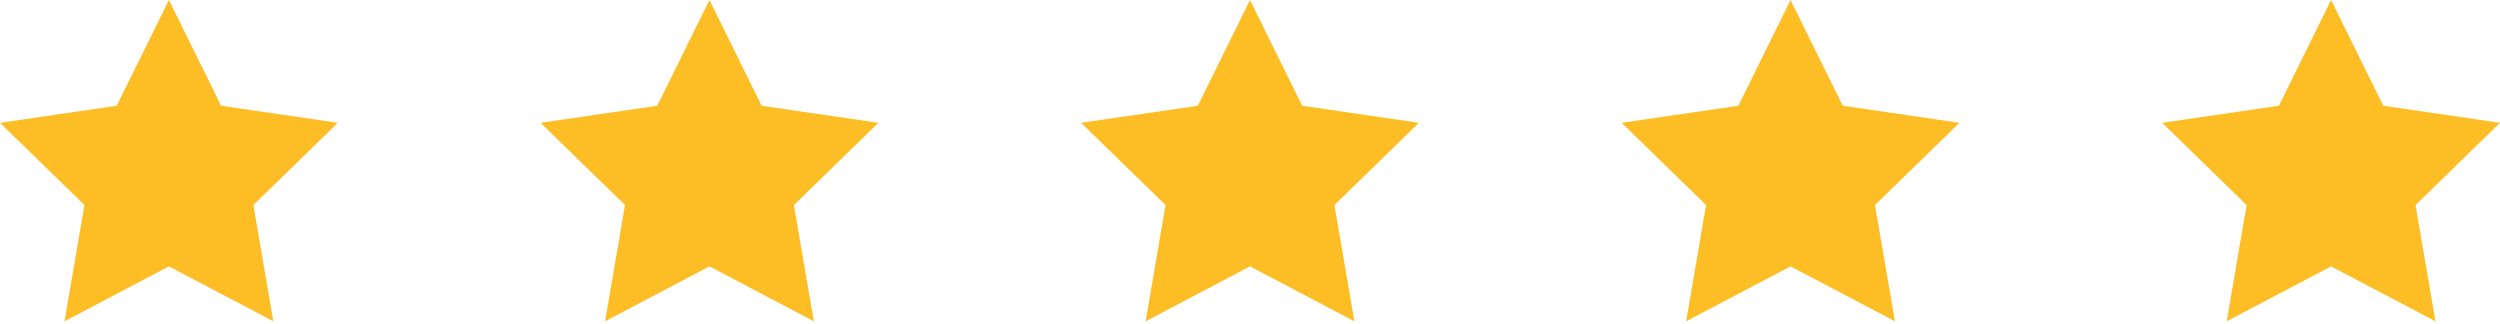 <svg width="185" height="24" viewBox="0 0 185 24" fill="none" xmlns="http://www.w3.org/2000/svg">
<path d="M12.5 0L16.363 7.825L25 9.088L18.75 15.175L20.225 23.775L12.5 19.712L4.775 23.775L6.25 15.175L0 9.088L8.637 7.825L12.5 0Z" fill="#FCBE24"/>
<path d="M52.5 0L56.362 7.825L65 9.088L58.75 15.175L60.225 23.775L52.5 19.712L44.775 23.775L46.25 15.175L40 9.088L48.638 7.825L52.5 0Z" fill="#FCBE24"/>
<path d="M92.5 0L96.362 7.825L105 9.088L98.75 15.175L100.225 23.775L92.5 19.712L84.775 23.775L86.25 15.175L80 9.088L88.638 7.825L92.5 0Z" fill="#FCBE24"/>
<path d="M132.5 0L136.362 7.825L145 9.088L138.75 15.175L140.225 23.775L132.5 19.712L124.775 23.775L126.25 15.175L120 9.088L128.637 7.825L132.5 0Z" fill="#FCBE24"/>
<path d="M172.5 0L176.362 7.825L185 9.088L178.75 15.175L180.225 23.775L172.5 19.712L164.775 23.775L166.25 15.175L160 9.088L168.637 7.825L172.5 0Z" fill="#FCBE24"/>
</svg>
